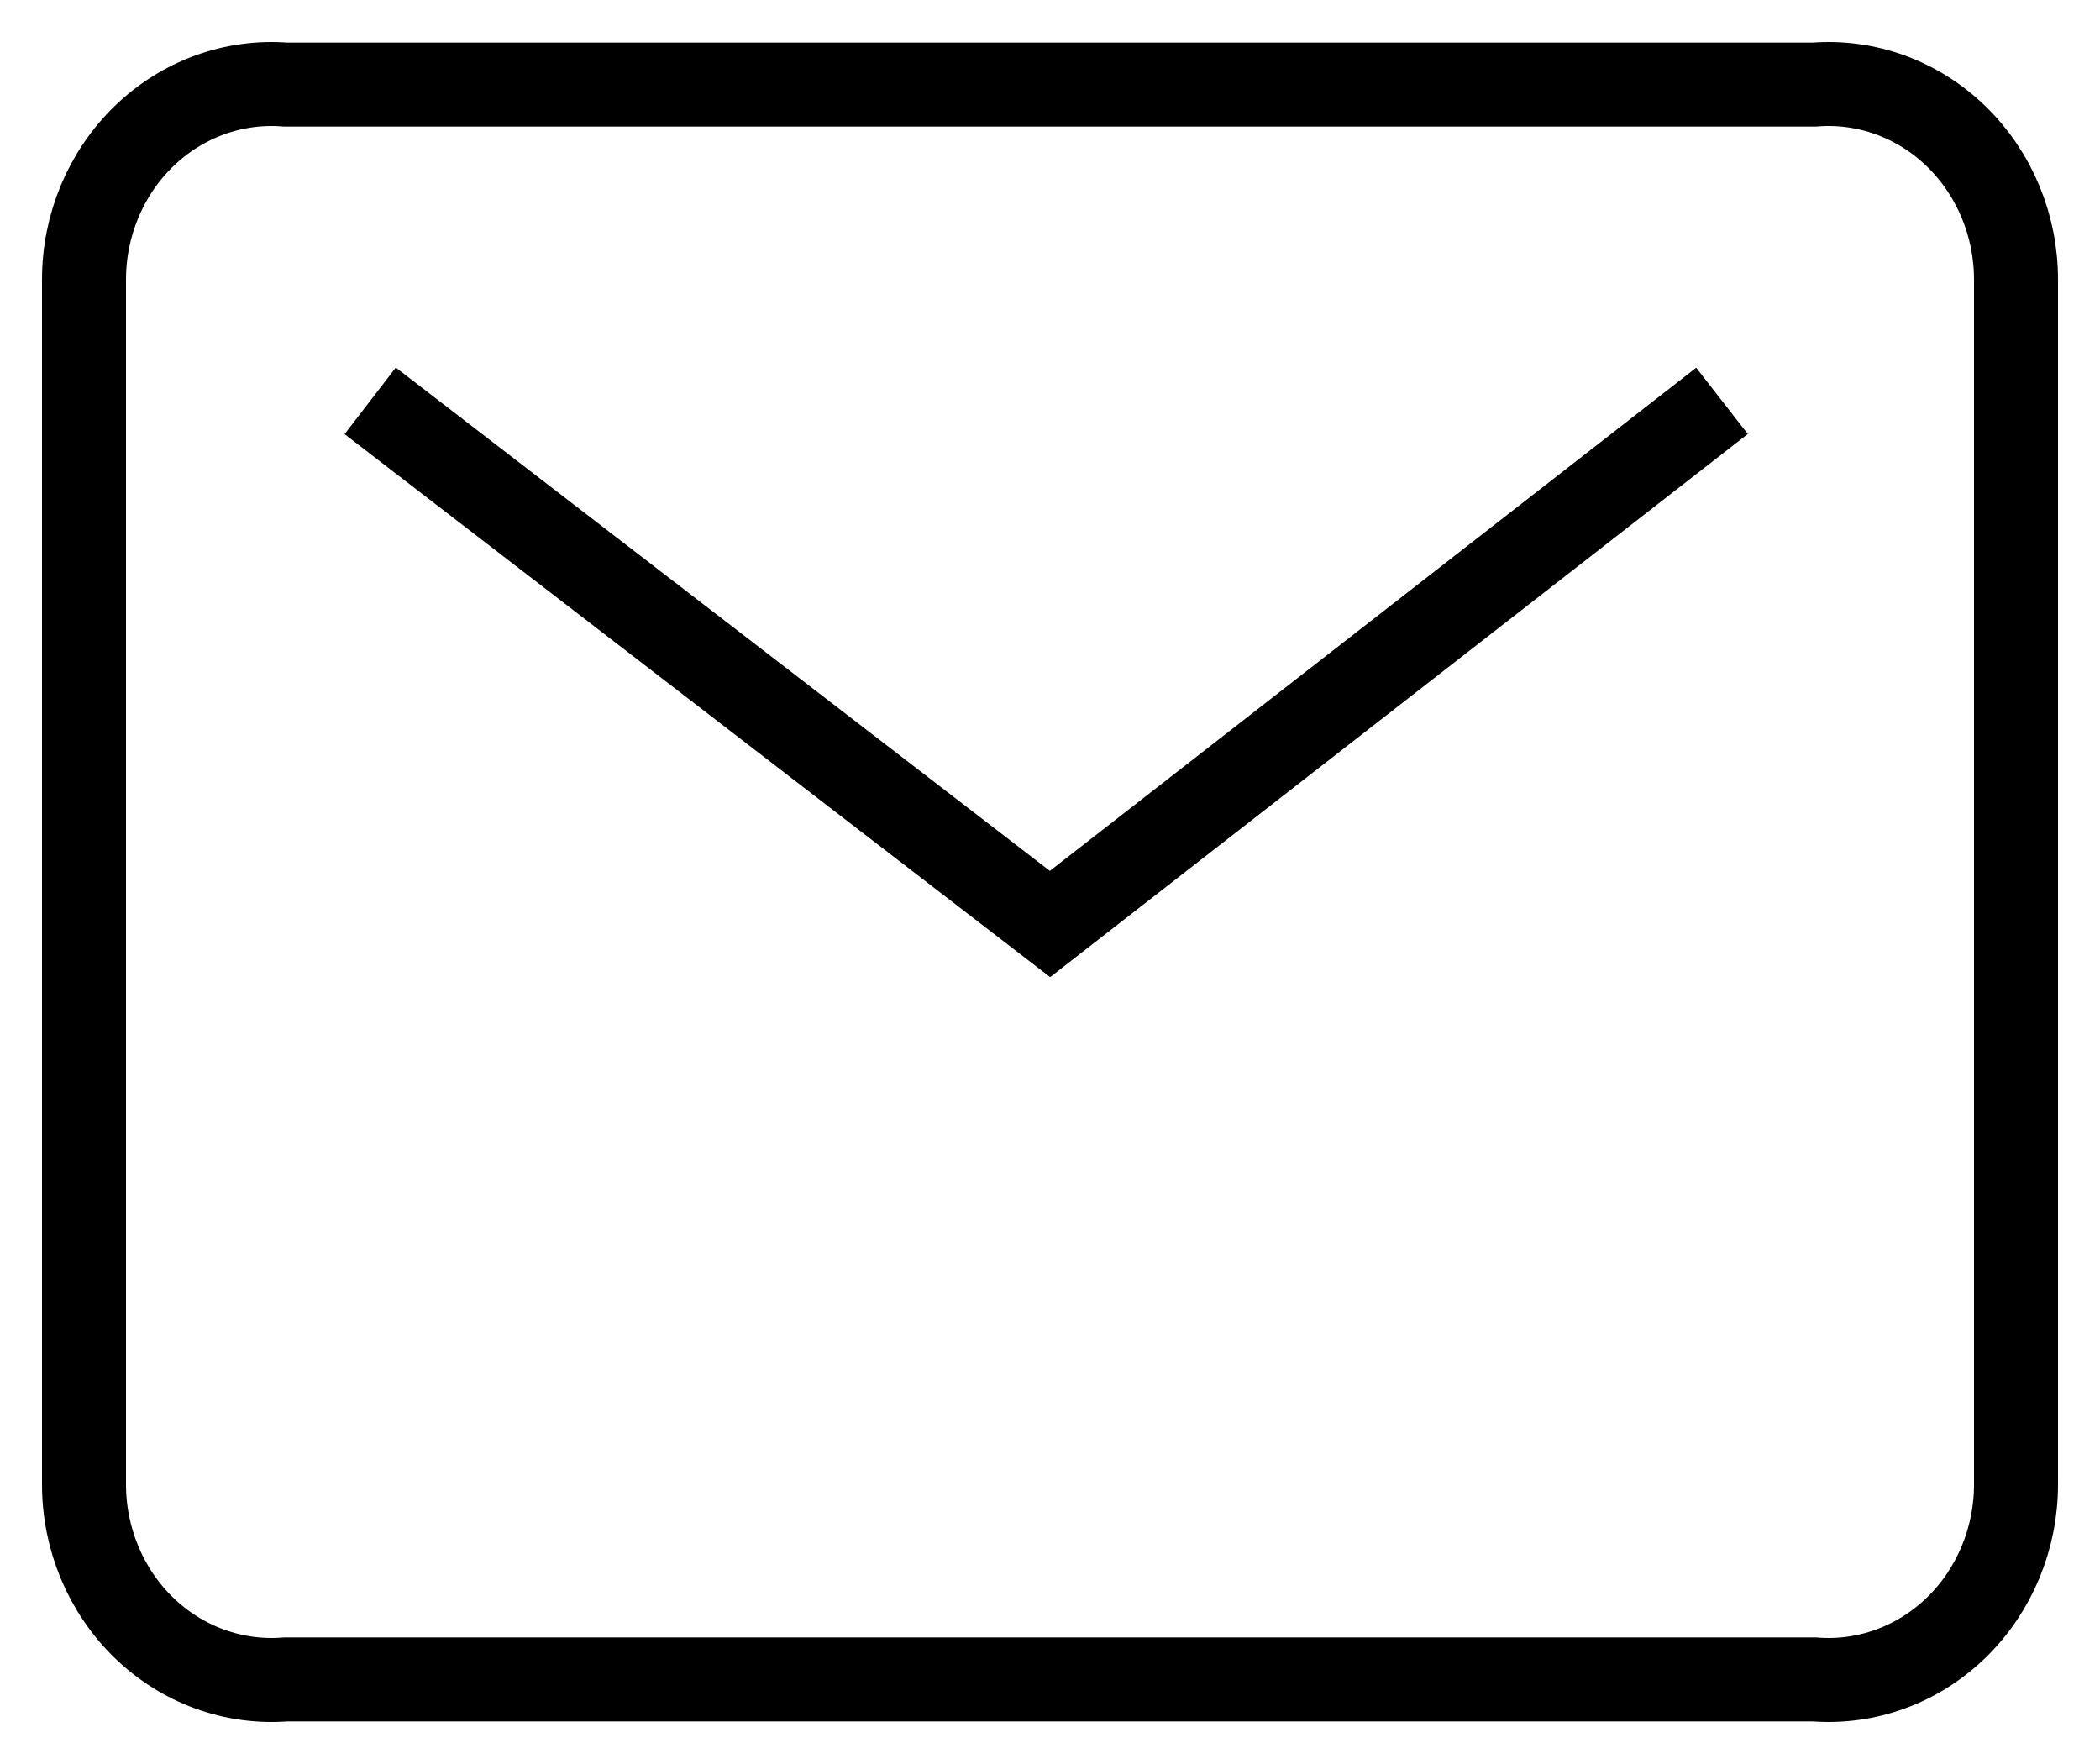 <?xml version="1.0" encoding="UTF-8"?>
<svg width="25px" height="21px" viewBox="0 0 25 21" version="1.1" xmlns="http://www.w3.org/2000/svg" xmlns:xlink="http://www.w3.org/1999/xlink">
    <!-- Generator: Sketch 59.1 (86144) - https://sketch.com -->
    <title>email-black-de79c6fbbe55ca6b5c39408aa18e12ed3f08e970a4b17016b04bb263b4754ba2</title>
    <desc>Created with Sketch.</desc>
    <g id="Listings" stroke="none" stroke-width="1" fill="none" fill-rule="evenodd">
        <g id="Listing---Active-Copy-22" transform="translate(-1241, -564)">
            <g id="email-black-de79c6fbbe55ca6b5c39408aa18e12ed3f08e970a4b17016b04bb263b4754ba2" transform="translate(1239, 561)">
                <path d="M5.403,4.007 C4.782,3.957 4.169,4.18 3.713,4.622 C3.257,5.064 2.998,5.686 3,6.335 L3,20.665 C2.998,21.314 3.257,21.936 3.713,22.378 C4.169,22.82 4.782,23.043 5.403,22.993 L23.597,22.993 C24.218,23.043 24.831,22.82 25.287,22.378 C25.743,21.936 26.002,21.314 26,20.665 L26,6.335 C26.002,5.686 25.743,5.064 25.287,4.622 C24.831,4.18 24.218,3.957 23.597,4.007 L5.403,4.007 Z" id="Shape" stroke="#000000" fill-rule="nonzero"></path>
                <polygon id="Path" points="0 0 28 0 28 28 0 28"></polygon>
                <polyline id="Path-5" stroke="#000000" fill-rule="nonzero" points="6.407 7.772 14.5 14 22.5 7.772"></polyline>
            </g>
        </g>
    </g>
</svg>